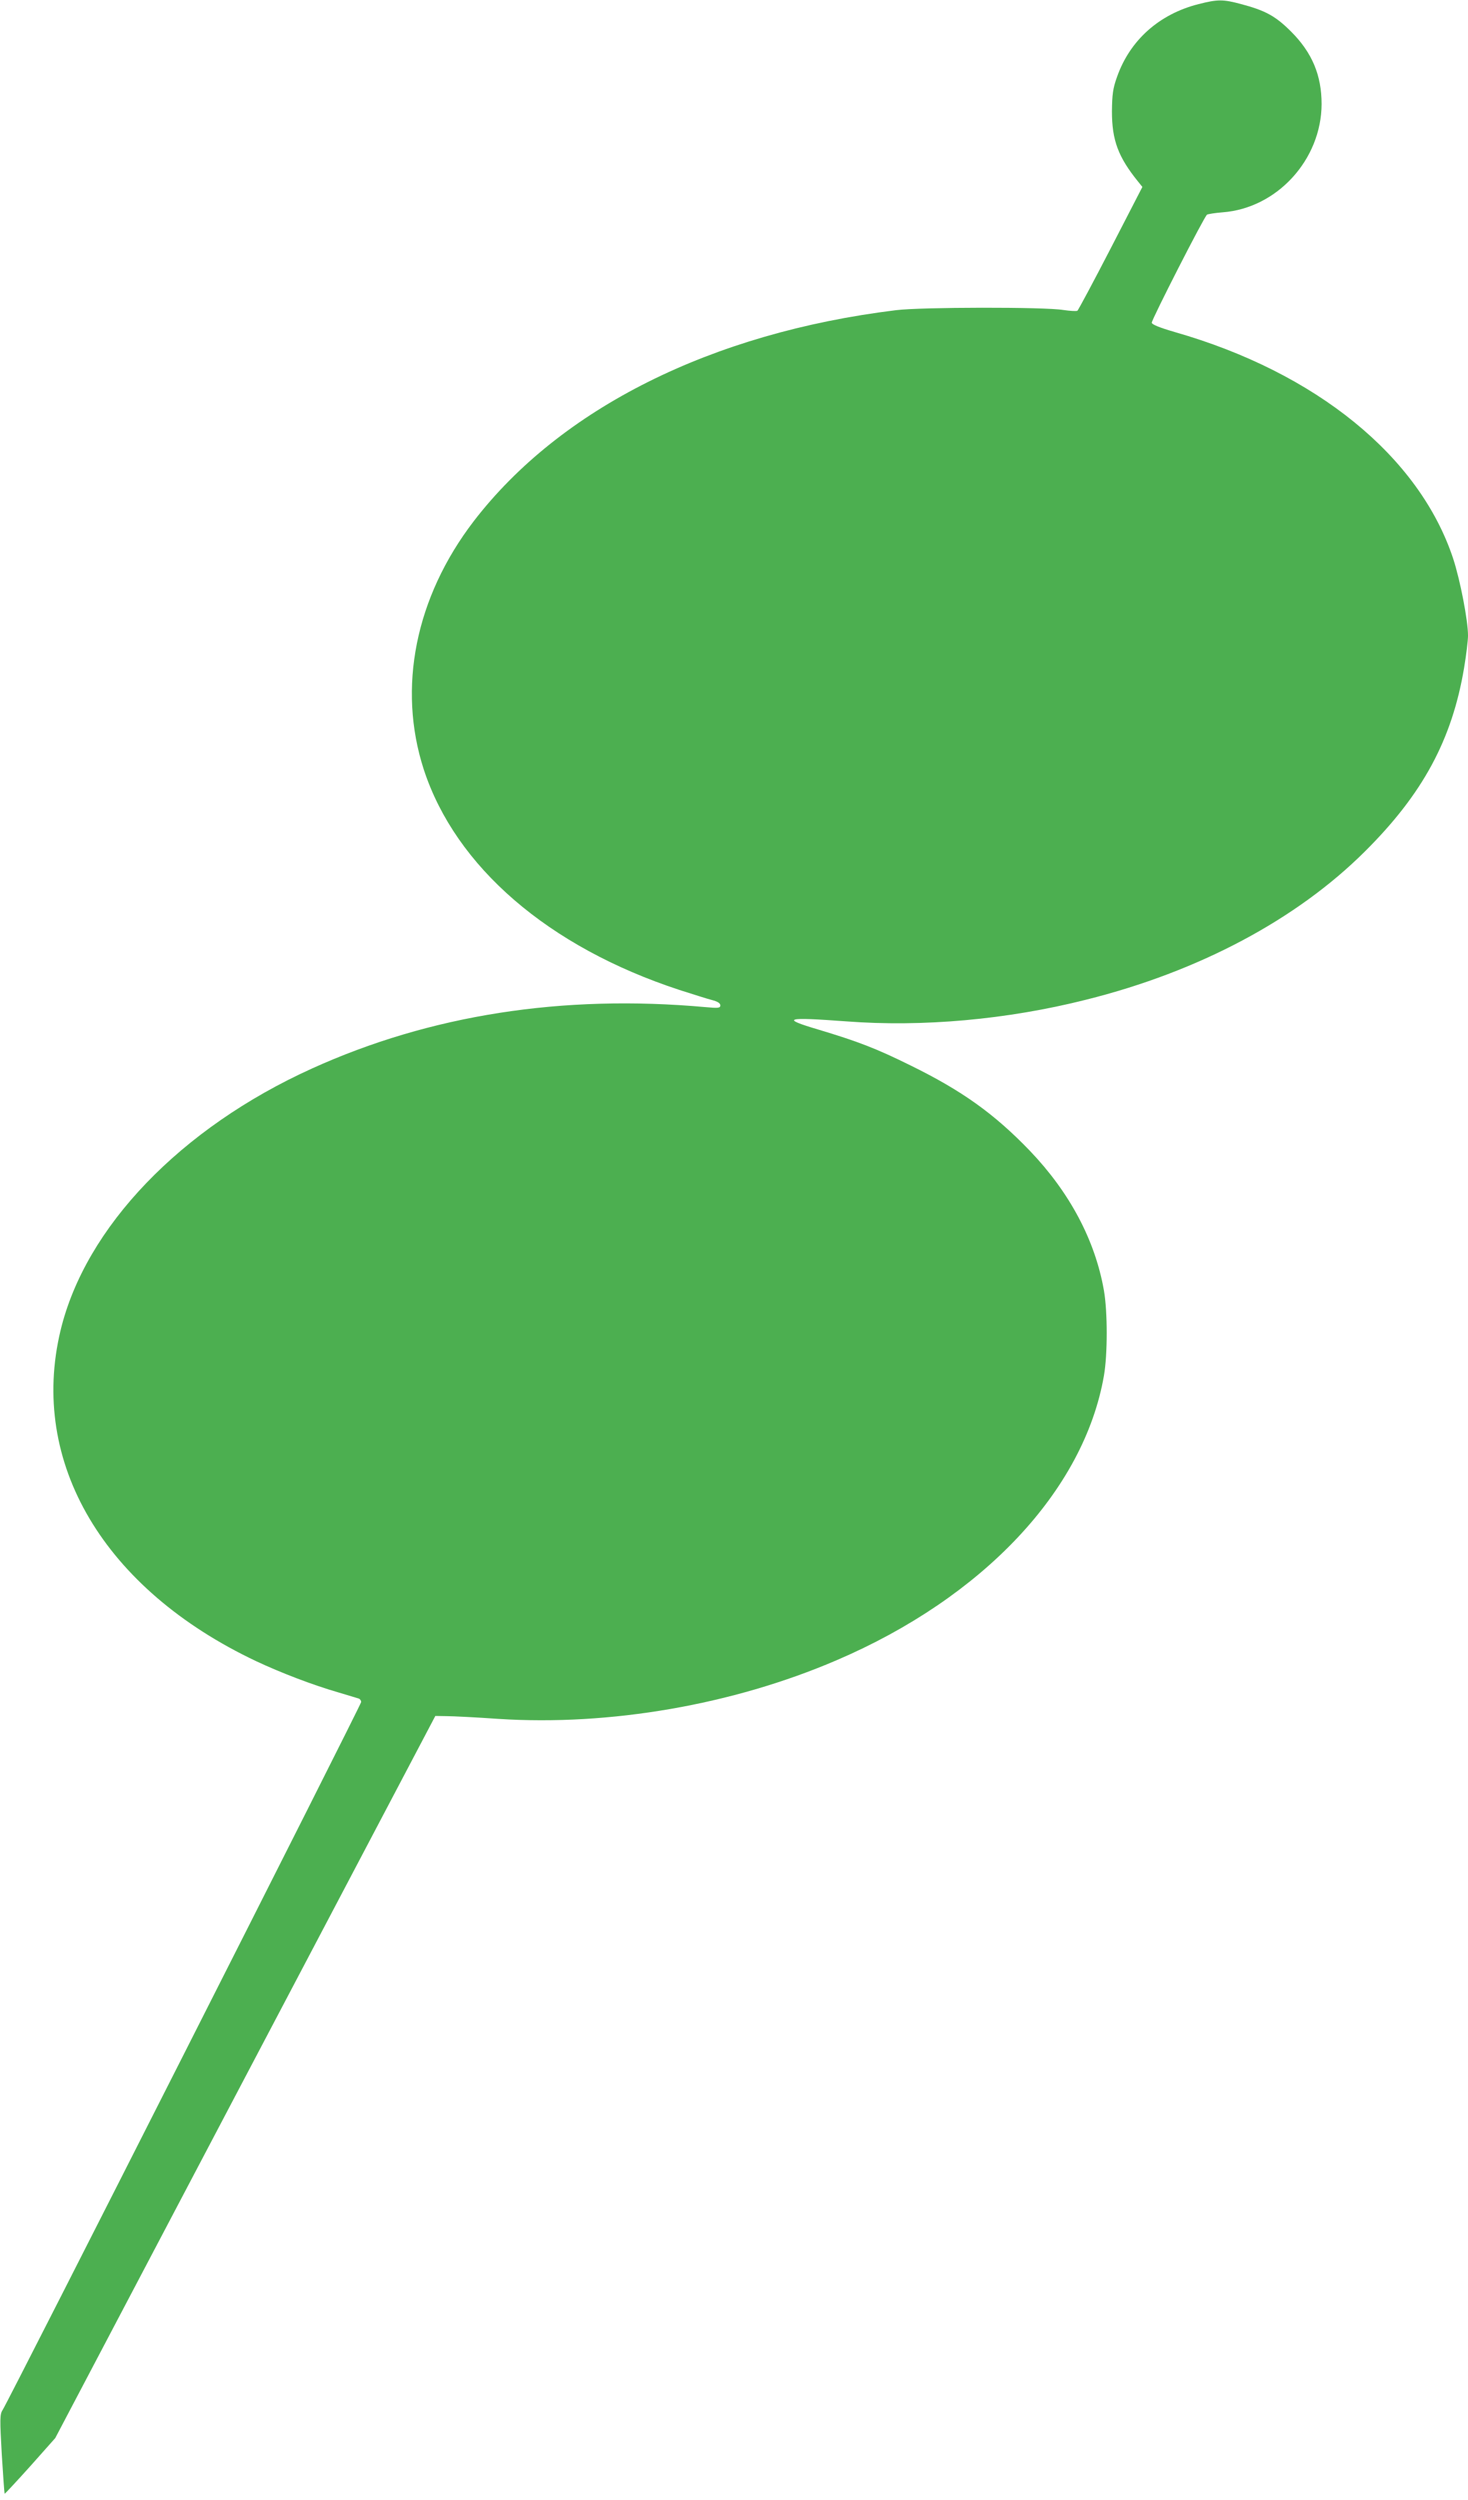 <?xml version="1.0" standalone="no"?>
<!DOCTYPE svg PUBLIC "-//W3C//DTD SVG 20010904//EN"
 "http://www.w3.org/TR/2001/REC-SVG-20010904/DTD/svg10.dtd">
<svg version="1.0" xmlns="http://www.w3.org/2000/svg"
 width="752pt" height="1280pt" viewBox="0 0 752 1280"
 preserveAspectRatio="xMidYMid meet">
<g transform="translate(0,1280) scale(0.1,-0.1)"
fill="#4caf50" stroke="none">
<path d="M6140 12779 c-202 -51 -352 -185 -418 -373 -21 -58 -25 -90 -26 -176
0 -148 32 -234 135 -361 l21 -26 -162 -314 c-89 -172 -166 -316 -171 -320 -5
-3 -38 -1 -72 4 -94 16 -731 15 -857 -1 -946 -116 -1719 -503 -2163 -1080
-299 -390 -392 -853 -256 -1272 163 -498 638 -908 1309 -1128 69 -22 144 -46
168 -52 27 -7 42 -16 42 -27 0 -14 -10 -15 -77 -9 -731 66 -1409 -40 -2014
-314 -674 -305 -1162 -813 -1289 -1342 -162 -676 222 -1324 1003 -1693 126
-59 287 -121 422 -160 50 -15 96 -29 103 -31 6 -2 12 -10 12 -18 0 -14 -1803
-3572 -1837 -3625 -14 -21 -14 -48 -4 -225 7 -110 13 -201 15 -203 1 -1 60 62
131 141 l128 144 973 1848 974 1849 58 -1 c31 0 150 -6 265 -14 570 -37 1201
72 1732 300 752 322 1268 870 1370 1457 19 110 19 326 0 436 -45 257 -175 502
-380 716 -182 189 -347 307 -610 436 -178 88 -270 123 -473 184 -196 58 -169
65 143 42 391 -30 825 9 1229 111 577 144 1077 410 1427 758 297 295 447 572
509 941 11 66 20 141 20 165 0 77 -40 284 -76 394 -173 523 -702 953 -1426
1160 -79 23 -118 39 -118 48 0 17 269 544 283 553 5 3 41 9 80 12 279 21 506
270 507 554 0 147 -48 263 -156 371 -79 79 -131 108 -256 141 -93 25 -120 25
-218 0z"/>
</g>
</svg>
